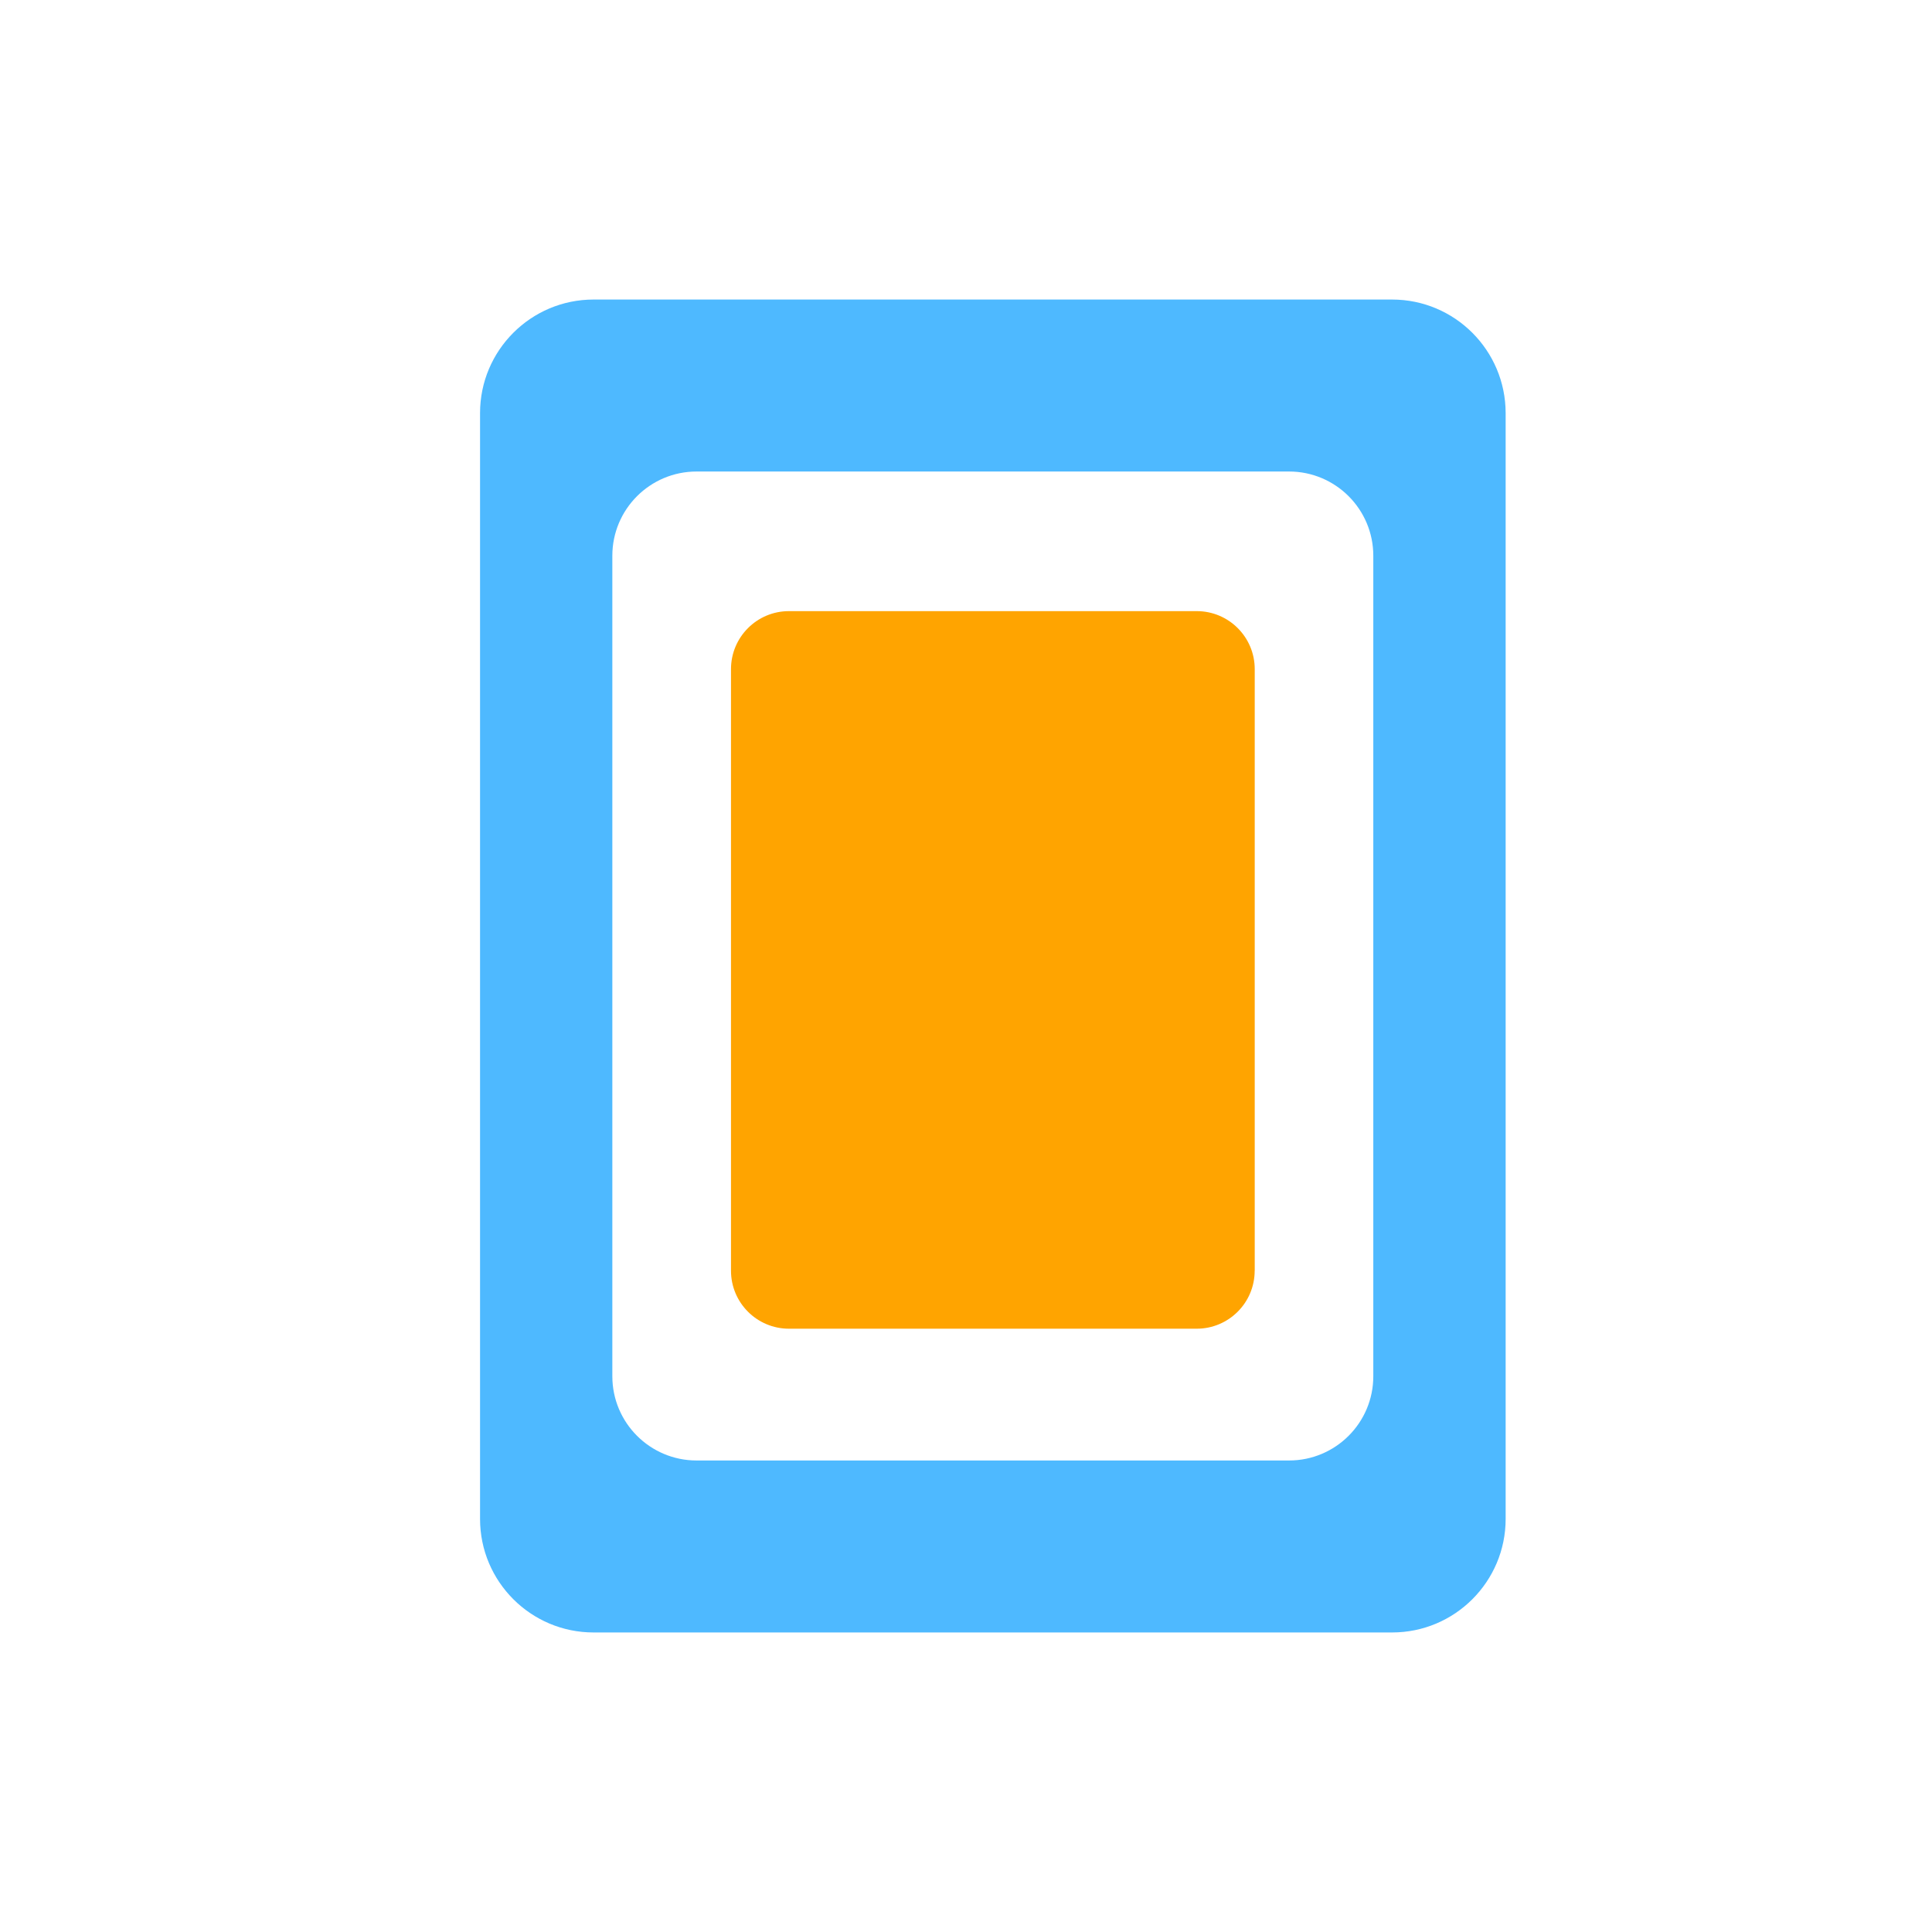 <?xml version="1.0" encoding="utf-8"?>
<!-- Generator: Adobe Illustrator 17.0.0, SVG Export Plug-In . SVG Version: 6.00 Build 0)  -->
<!DOCTYPE svg PUBLIC "-//W3C//DTD SVG 1.1//EN" "http://www.w3.org/Graphics/SVG/1.1/DTD/svg11.dtd">
<svg version="1.1" id="Layer_1" xmlns="http://www.w3.org/2000/svg" xmlns:xlink="http://www.w3.org/1999/xlink" x="0px" y="0px"
	 width="72px" height="72px" viewBox="0 0 72 72" enable-background="new 0 0 72 72" xml:space="preserve">
<g id="Layer_4">
	<path fill="#4EB9FF" d="M51.879,11.163H22.121c-2.336,0-4.231,1.895-4.231,4.231v41.212c0,2.336,1.895,4.231,4.231,4.231H51.88
		c2.336,0,4.231-1.895,4.231-4.231V15.394C56.109,13.058,54.215,11.163,51.879,11.163z M51.179,51.289
		c0,1.733-1.406,3.139-3.139,3.139H25.959c-1.733,0-3.139-1.406-3.139-3.139V20.711c0-1.733,1.406-3.139,3.139-3.139H48.04
		c1.733,0,3.139,1.406,3.139,3.139C51.179,20.711,51.179,51.289,51.179,51.289z"/>
</g>
<g id="Layer_5">
	<path fill="#FFA400" d="M46.758,47.356c0,1.193-0.967,2.161-2.161,2.161H29.403c-1.193,0-2.161-0.967-2.161-2.161V24.936
		c0-1.193,0.967-2.161,2.161-2.161h15.196c1.193,0,2.161,0.967,2.161,2.161v22.421H46.758z"/>
</g>
</svg>
